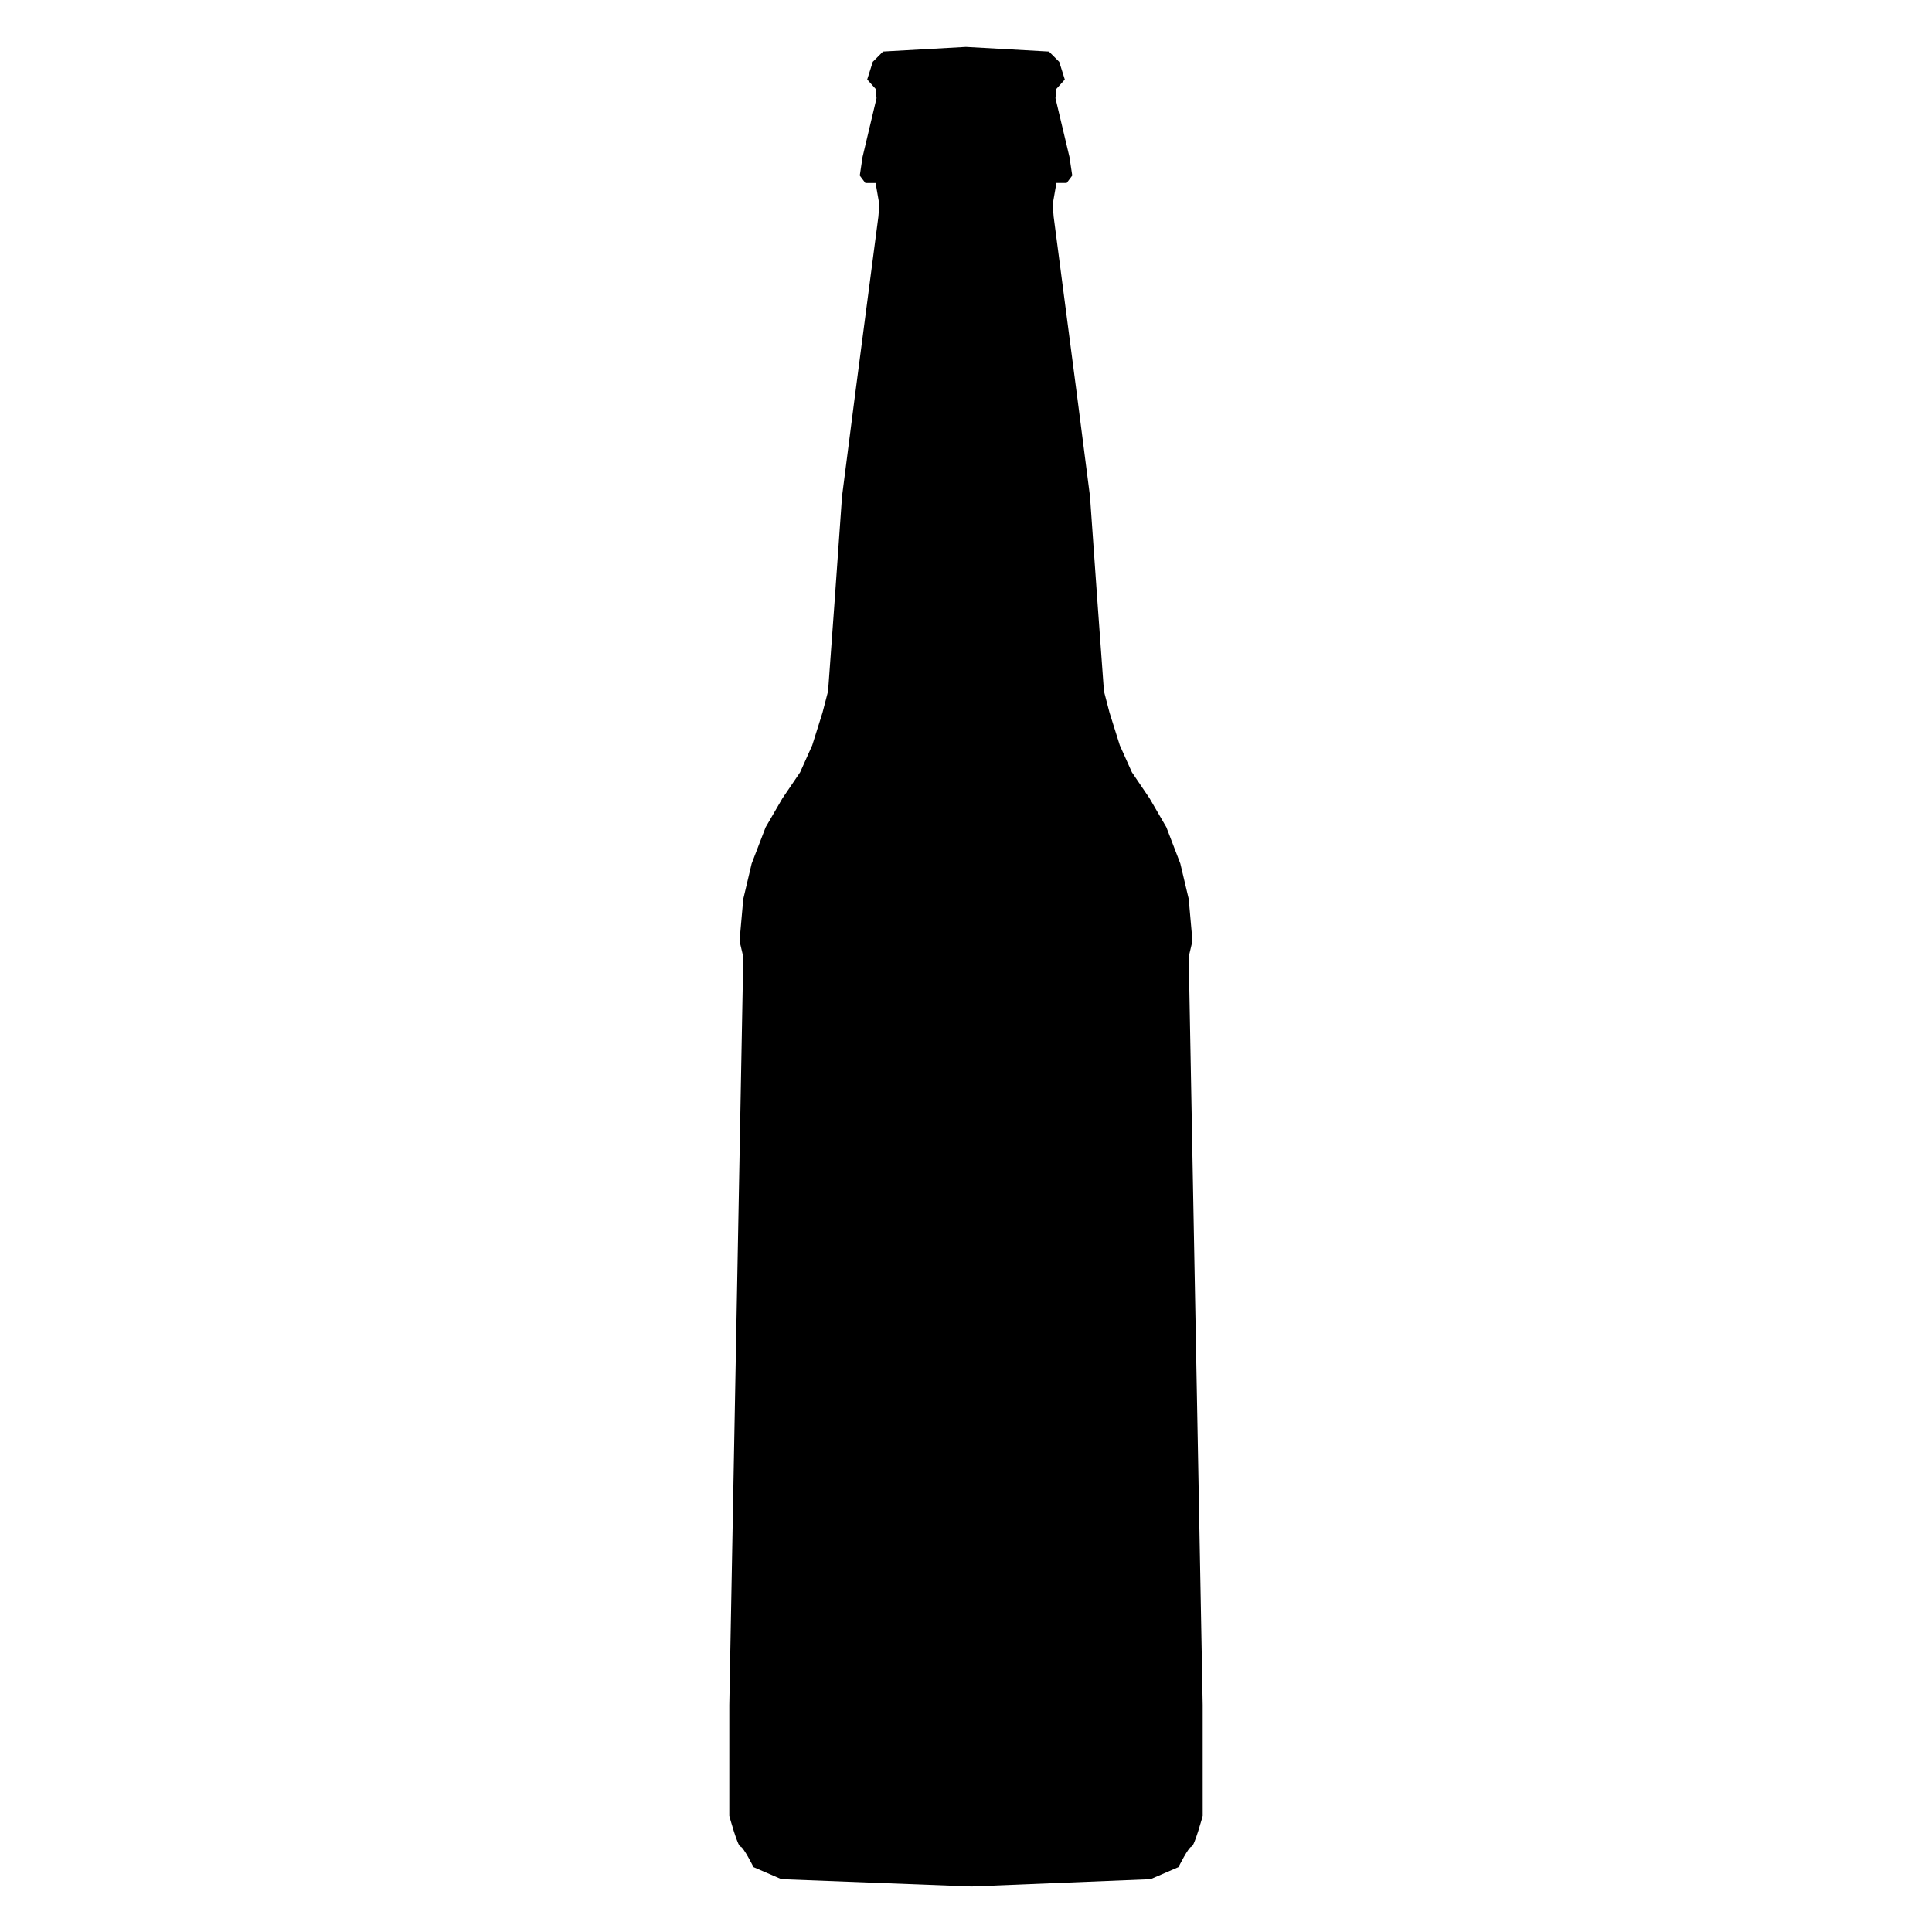 <?xml version="1.0" encoding="UTF-8"?>
<!-- Uploaded to: ICON Repo, www.iconrepo.com, Generator: ICON Repo Mixer Tools -->
<svg fill="#000000" width="800px" height="800px" version="1.1" viewBox="144 144 512 512" xmlns="http://www.w3.org/2000/svg">
 <path d="m400 156.43 21.984 1.234 2.719 2.715 1.48 4.695-2.223 2.473-0.25 2.473 3.703 15.559 0.742 4.938-1.48 1.973h-2.715l-0.988 5.68 0.25 3.211 6.172 47.203 3.461 26.922 1.973 27.906 1.73 23.762 1.48 5.68 2.715 8.641 3.211 7.16 4.688 6.918 4.445 7.656 3.703 9.633 2.223 9.383 0.988 11.113-0.988 4.195 3.703 198.29v17.781l0.004 11.613s-2.223 8.148-2.965 8.148-3.457 5.434-3.457 5.434l-7.41 3.199-47.422 1.922-50.383-1.922-7.402-3.195s-2.715-5.434-3.457-5.434-2.965-8.148-2.965-8.148v-29.387l3.703-198.29-0.988-4.195 0.988-11.113 2.223-9.383 3.703-9.633 4.445-7.656 4.695-6.918 3.211-7.16 2.715-8.641 1.48-5.68 1.73-23.762 1.973-27.906 3.457-26.922 6.176-47.203 0.25-3.211-0.992-5.688h-2.711l-1.48-1.973 0.742-4.938 3.699-15.566-0.25-2.473-2.223-2.473 1.48-4.695 2.715-2.715c0.008 0.012 21.988-1.23 21.988-1.23z"/>
</svg>